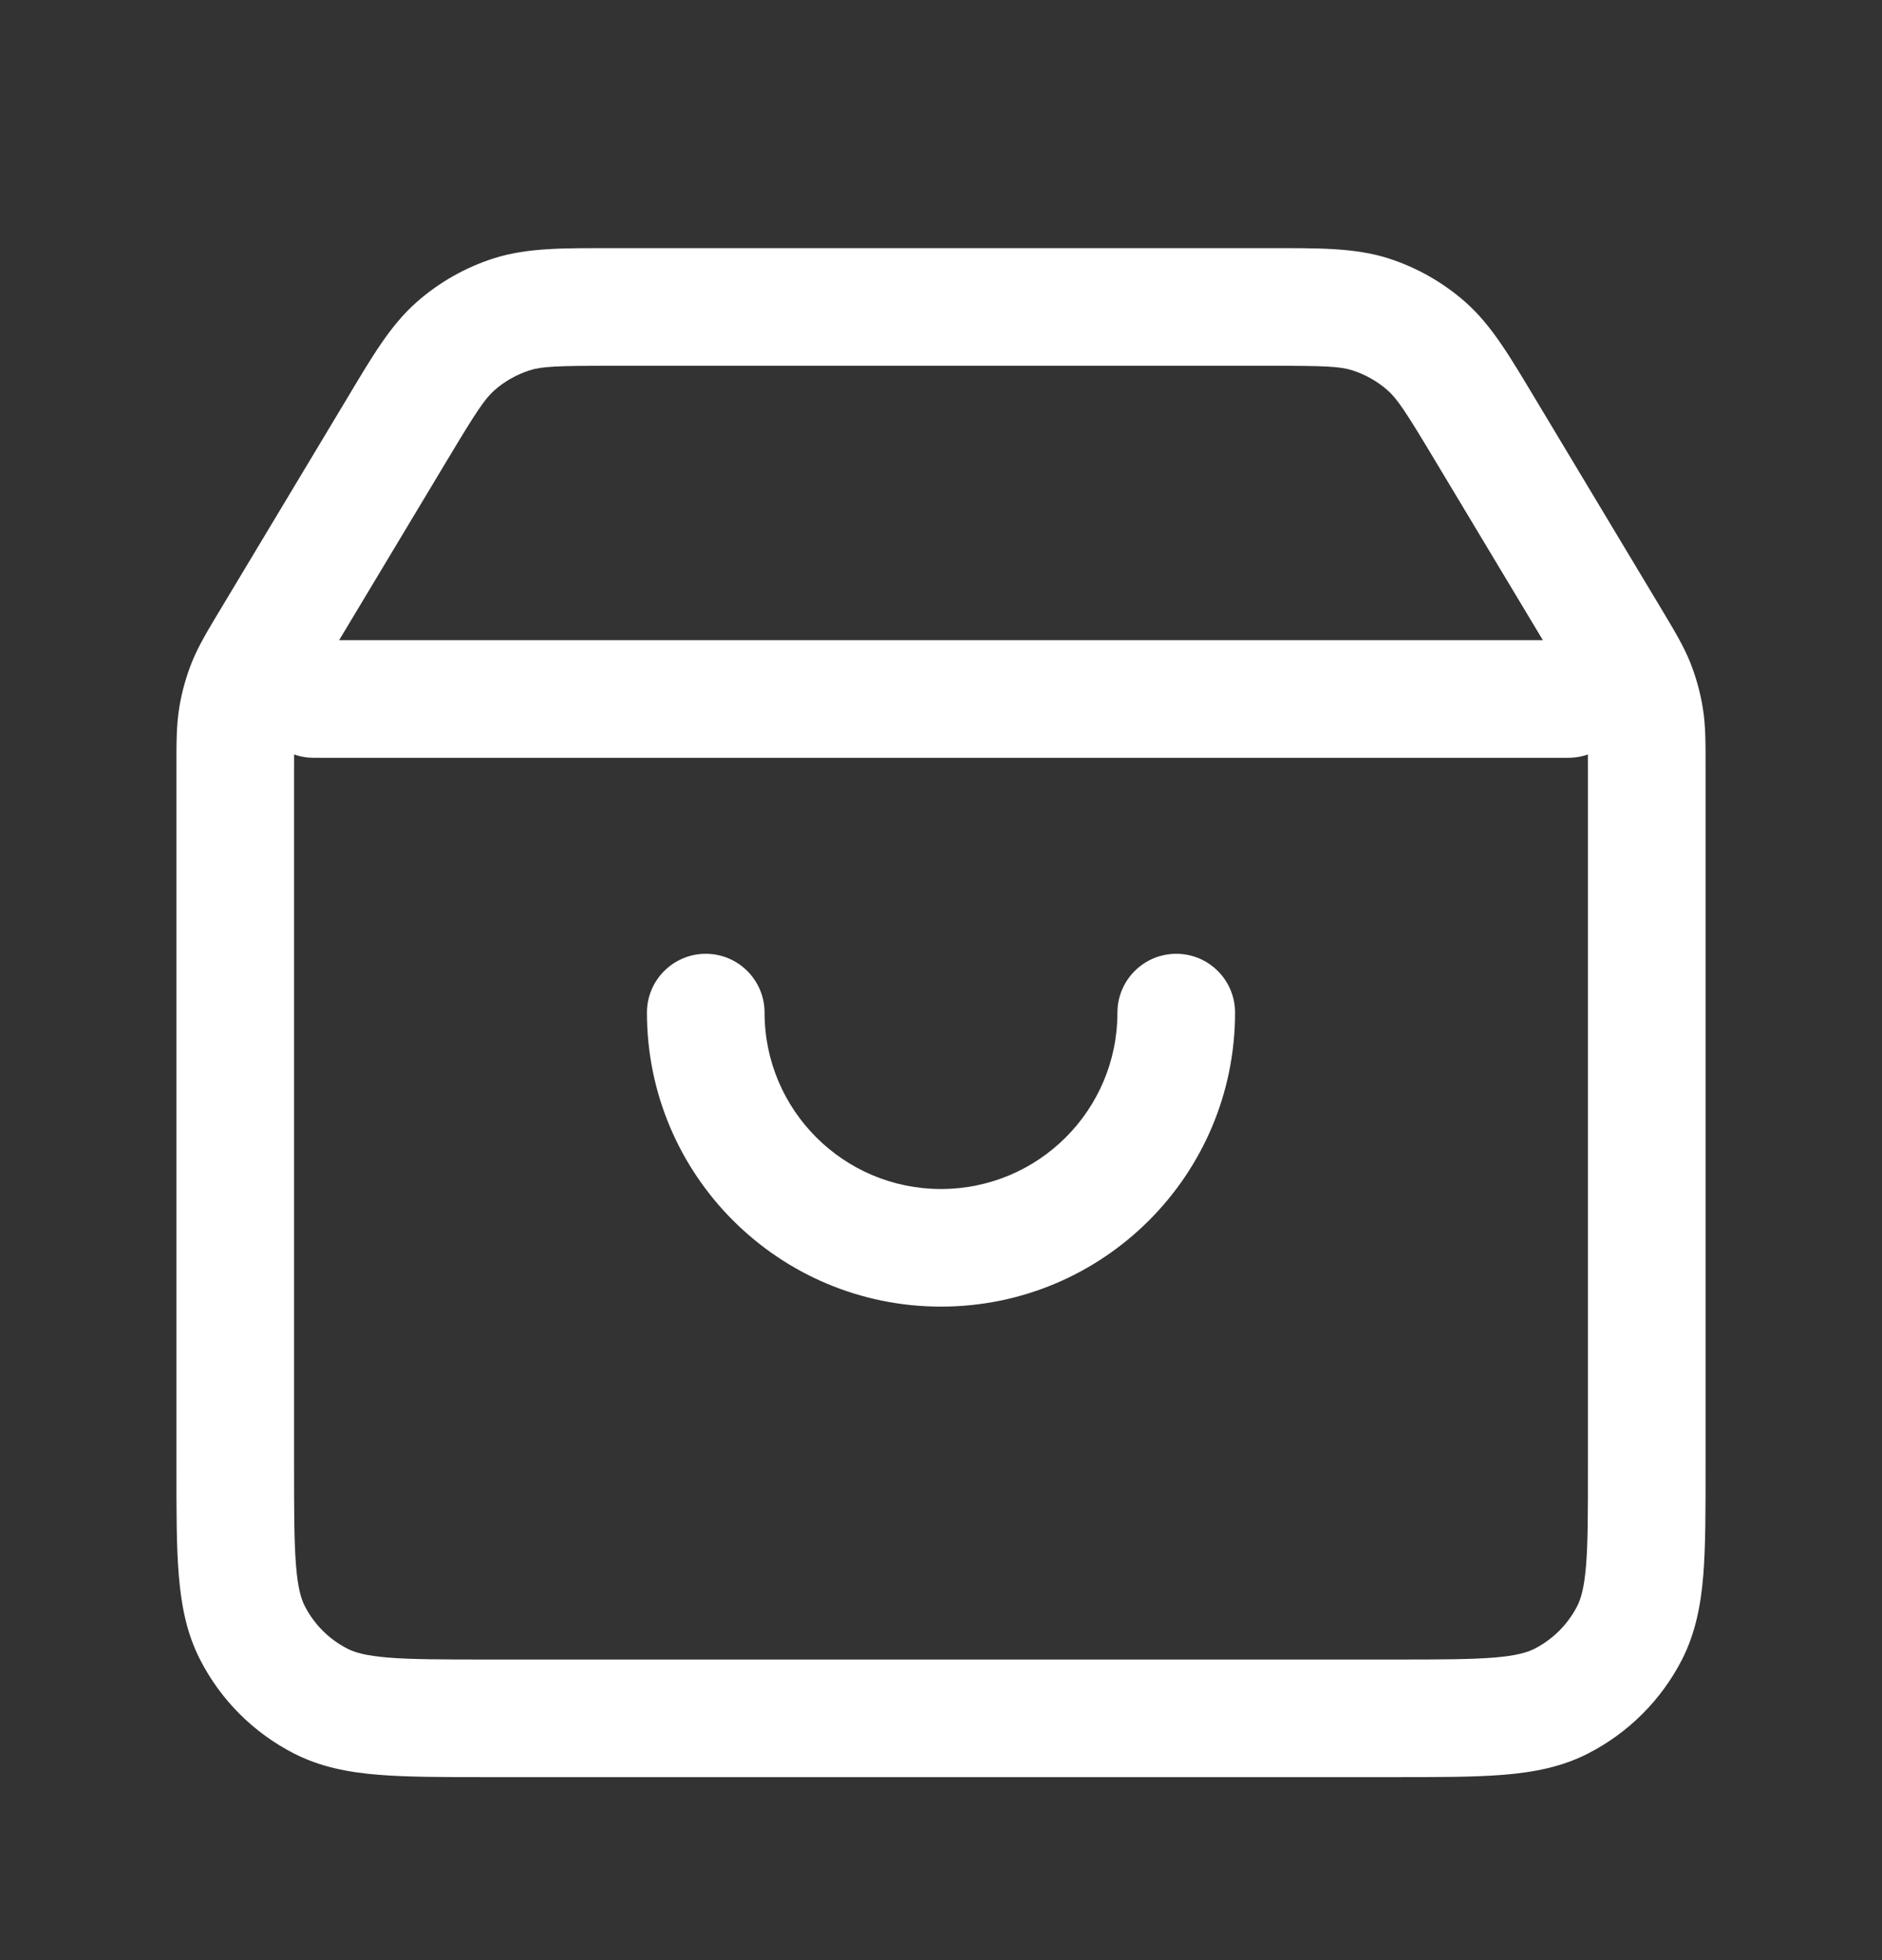 <?xml version="1.0" encoding="UTF-8"?> <svg xmlns="http://www.w3.org/2000/svg" width="24" height="25" viewBox="0 0 24 25" fill="none"><rect x="0" y="0" width="24" height="25" fill="#333333" stroke="none"/><path d="M3.456 8.155L4.099 8.541L4.099 8.541L3.456 8.155ZM5.068 5.469L5.711 5.855L5.711 5.855L5.068 5.469ZM18.933 5.469L18.289 5.855L18.289 5.855L18.933 5.469ZM20.544 8.155L19.901 8.541L20.544 8.155ZM17.476 4.01L17.248 4.724L17.248 4.724L17.476 4.01ZM18.189 4.413L18.684 3.85L18.684 3.85L18.189 4.413ZM5.812 4.413L6.307 4.976L6.307 4.976L5.812 4.413ZM6.524 4.01L6.296 3.295L6.296 3.295L6.524 4.01ZM20.974 9.146L20.234 9.267L20.234 9.267L20.974 9.146ZM20.859 8.73L21.556 8.453L21.556 8.453L20.859 8.73ZM19.908 21.698L19.568 21.029L19.568 21.029L19.908 21.698ZM20.782 20.823L20.114 20.483L20.114 20.483L20.782 20.823ZM3.218 20.823L2.55 21.164L2.55 21.164L3.218 20.823ZM4.092 21.698L4.433 21.029L4.433 21.029L4.092 21.698ZM3.026 9.146L2.286 9.025L2.286 9.025L3.026 9.146ZM3.141 8.73L2.444 8.453L2.444 8.453L3.141 8.73ZM4 8.165C3.586 8.165 3.25 8.501 3.25 8.915C3.25 9.329 3.586 9.665 4 9.665V8.165ZM20 9.665C20.415 9.665 20.75 9.329 20.75 8.915C20.75 8.501 20.415 8.165 20 8.165V9.665ZM15.75 12.915C15.75 12.501 15.415 12.165 15 12.165C14.586 12.165 14.25 12.501 14.25 12.915H15.75ZM9.75 12.915C9.75 12.501 9.414 12.165 9 12.165C8.586 12.165 8.25 12.501 8.25 12.915H9.75ZM2.25 9.802V18.715H3.75V9.802H2.25ZM6.2 22.666H17.8V21.166H6.2V22.666ZM21.75 18.715V9.802H20.25V18.715H21.75ZM4.099 8.541L5.711 5.855L4.425 5.083L2.813 7.769L4.099 8.541ZM7.812 4.665H16.189V3.165H7.812V4.665ZM18.289 5.855L19.901 8.541L21.188 7.769L19.576 5.083L18.289 5.855ZM16.189 4.665C16.899 4.665 17.089 4.673 17.248 4.724L17.705 3.295C17.27 3.157 16.8 3.165 16.189 3.165V4.665ZM19.576 5.083C19.261 4.559 19.026 4.151 18.684 3.85L17.693 4.976C17.819 5.087 17.924 5.246 18.289 5.855L19.576 5.083ZM17.248 4.724C17.412 4.777 17.564 4.863 17.693 4.976L18.684 3.85C18.399 3.6 18.066 3.411 17.705 3.295L17.248 4.724ZM5.711 5.855C6.076 5.246 6.182 5.087 6.307 4.976L5.317 3.85C4.974 4.151 4.739 4.559 4.425 5.083L5.711 5.855ZM7.812 3.165C7.201 3.165 6.73 3.157 6.296 3.295L6.752 4.724C6.911 4.673 7.102 4.665 7.812 4.665V3.165ZM6.307 4.976C6.436 4.863 6.588 4.777 6.752 4.724L6.296 3.295C5.935 3.411 5.601 3.6 5.317 3.85L6.307 4.976ZM21.75 9.802C21.75 9.495 21.753 9.26 21.714 9.025L20.234 9.267C20.248 9.354 20.25 9.448 20.25 9.802H21.75ZM19.901 8.541C20.083 8.844 20.13 8.926 20.162 9.007L21.556 8.453C21.468 8.233 21.345 8.032 21.188 7.769L19.901 8.541ZM21.714 9.025C21.682 8.829 21.629 8.638 21.556 8.453L20.162 9.007C20.195 9.091 20.22 9.178 20.234 9.267L21.714 9.025ZM17.8 22.666C18.348 22.666 18.804 22.666 19.175 22.636C19.555 22.605 19.912 22.538 20.249 22.366L19.568 21.029C19.477 21.075 19.34 21.117 19.053 21.141C18.757 21.165 18.373 21.166 17.8 21.166V22.666ZM20.25 18.715C20.25 19.288 20.25 19.672 20.226 19.968C20.202 20.255 20.16 20.392 20.114 20.483L21.451 21.164C21.622 20.827 21.69 20.47 21.721 20.09C21.751 19.719 21.75 19.263 21.75 18.715H20.25ZM20.249 22.366C20.766 22.102 21.187 21.681 21.451 21.164L20.114 20.483C19.994 20.718 19.803 20.909 19.568 21.029L20.249 22.366ZM2.25 18.715C2.25 19.263 2.249 19.719 2.28 20.09C2.311 20.47 2.378 20.827 2.55 21.164L3.886 20.483C3.84 20.392 3.798 20.255 3.775 19.968C3.751 19.672 3.75 19.288 3.75 18.715H2.25ZM6.2 21.166C5.628 21.166 5.243 21.165 4.948 21.141C4.66 21.117 4.523 21.075 4.433 21.029L3.752 22.366C4.089 22.538 4.445 22.605 4.825 22.636C5.197 22.666 5.652 22.666 6.2 22.666V21.166ZM2.55 21.164C2.813 21.681 3.234 22.102 3.752 22.366L4.433 21.029C4.197 20.909 4.006 20.718 3.886 20.483L2.55 21.164ZM3.75 9.802C3.75 9.448 3.752 9.354 3.766 9.267L2.286 9.025C2.248 9.26 2.25 9.495 2.25 9.802H3.75ZM2.813 7.769C2.655 8.032 2.532 8.233 2.444 8.453L3.838 9.007C3.871 8.926 3.917 8.844 4.099 8.541L2.813 7.769ZM3.766 9.267C3.781 9.178 3.805 9.091 3.838 9.007L2.444 8.453C2.371 8.638 2.318 8.829 2.286 9.025L3.766 9.267ZM4 9.665H20V8.165H4V9.665ZM14.25 12.915C14.25 14.158 13.243 15.165 12 15.165V16.665C14.071 16.665 15.75 14.986 15.75 12.915H14.25ZM12 15.165C10.758 15.165 9.75 14.158 9.75 12.915H8.25C8.25 14.986 9.929 16.665 12 16.665V15.165Z" fill="white"></path></svg> 